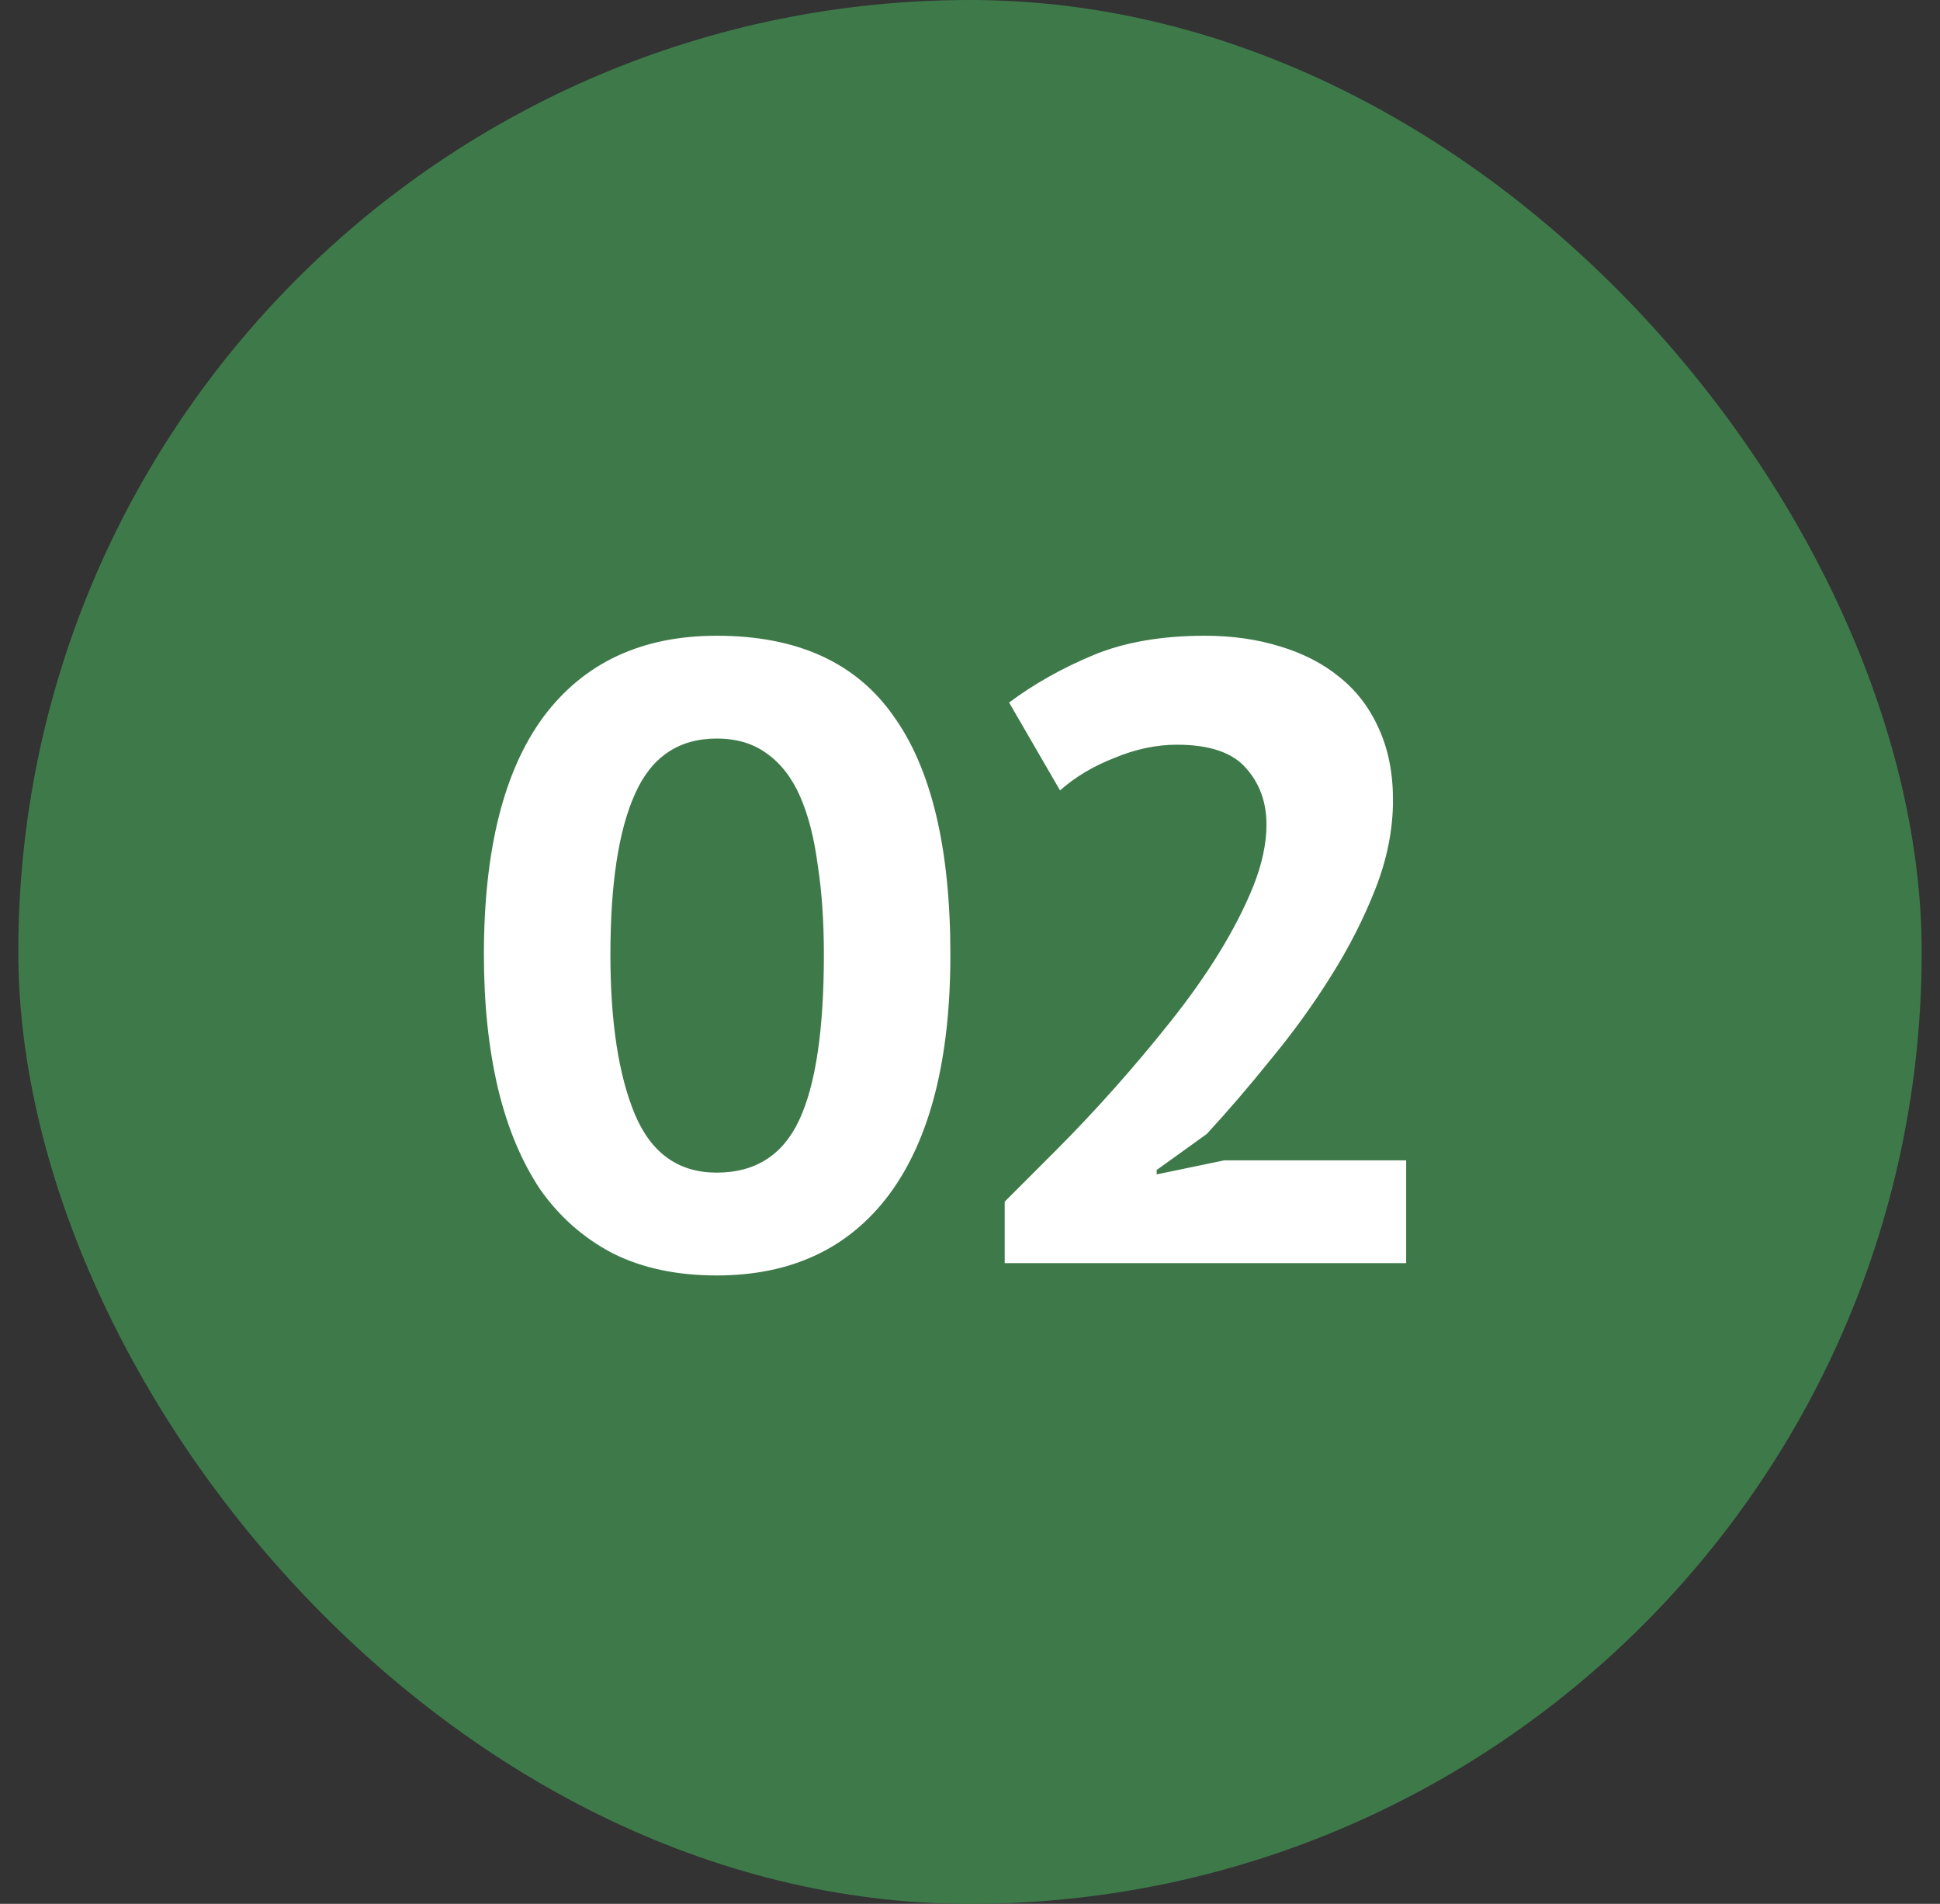 <svg width="53" height="52" viewBox="0 0 53 52" fill="none" xmlns="http://www.w3.org/2000/svg">
<rect x="0" y="0" width="53" height="52" fill="#333333" stroke="none"/>
<rect x="0.5" width="52" height="52" rx="26" fill="#3E7A49"/>
<path d="M13.22 26.076C13.22 23.212 13.764 21.044 14.852 19.572C15.956 18.1 17.532 17.364 19.58 17.364C21.772 17.364 23.38 18.092 24.404 19.548C25.444 20.988 25.964 23.164 25.964 26.076C25.964 28.924 25.412 31.1 24.308 32.604C23.204 34.092 21.628 34.836 19.58 34.836C18.492 34.836 17.548 34.636 16.748 34.236C15.948 33.82 15.284 33.236 14.756 32.484C14.244 31.716 13.86 30.796 13.604 29.724C13.348 28.636 13.22 27.42 13.22 26.076ZM16.676 26.076C16.676 27.916 16.9 29.372 17.348 30.444C17.796 31.5 18.54 32.028 19.58 32.028C20.636 32.028 21.388 31.548 21.836 30.588C22.284 29.628 22.508 28.124 22.508 26.076C22.508 25.164 22.452 24.348 22.34 23.628C22.244 22.892 22.084 22.268 21.86 21.756C21.636 21.244 21.332 20.852 20.948 20.58C20.58 20.308 20.124 20.172 19.58 20.172C18.54 20.172 17.796 20.676 17.348 21.684C16.9 22.676 16.676 24.14 16.676 26.076ZM38.056 21.852C38.056 22.652 37.896 23.46 37.576 24.276C37.256 25.092 36.848 25.892 36.352 26.676C35.872 27.444 35.328 28.196 34.72 28.932C34.128 29.668 33.544 30.348 32.968 30.972L31.6 31.956V32.076L33.448 31.692H38.416V34.5H27.448V32.82C27.864 32.404 28.328 31.94 28.84 31.428C29.368 30.9 29.896 30.34 30.424 29.748C30.952 29.156 31.464 28.548 31.96 27.924C32.472 27.284 32.92 26.652 33.304 26.028C33.688 25.404 34 24.796 34.24 24.204C34.48 23.596 34.6 23.036 34.6 22.524C34.6 21.916 34.416 21.404 34.048 20.988C33.68 20.556 33.048 20.34 32.152 20.34C31.592 20.34 31.024 20.46 30.448 20.7C29.872 20.924 29.376 21.22 28.96 21.588L27.568 19.188C28.256 18.676 29.024 18.244 29.872 17.892C30.72 17.54 31.736 17.364 32.92 17.364C33.656 17.364 34.336 17.46 34.96 17.652C35.6 17.844 36.144 18.124 36.592 18.492C37.056 18.86 37.416 19.332 37.672 19.908C37.928 20.468 38.056 21.116 38.056 21.852Z" fill="white"/>
</svg>
